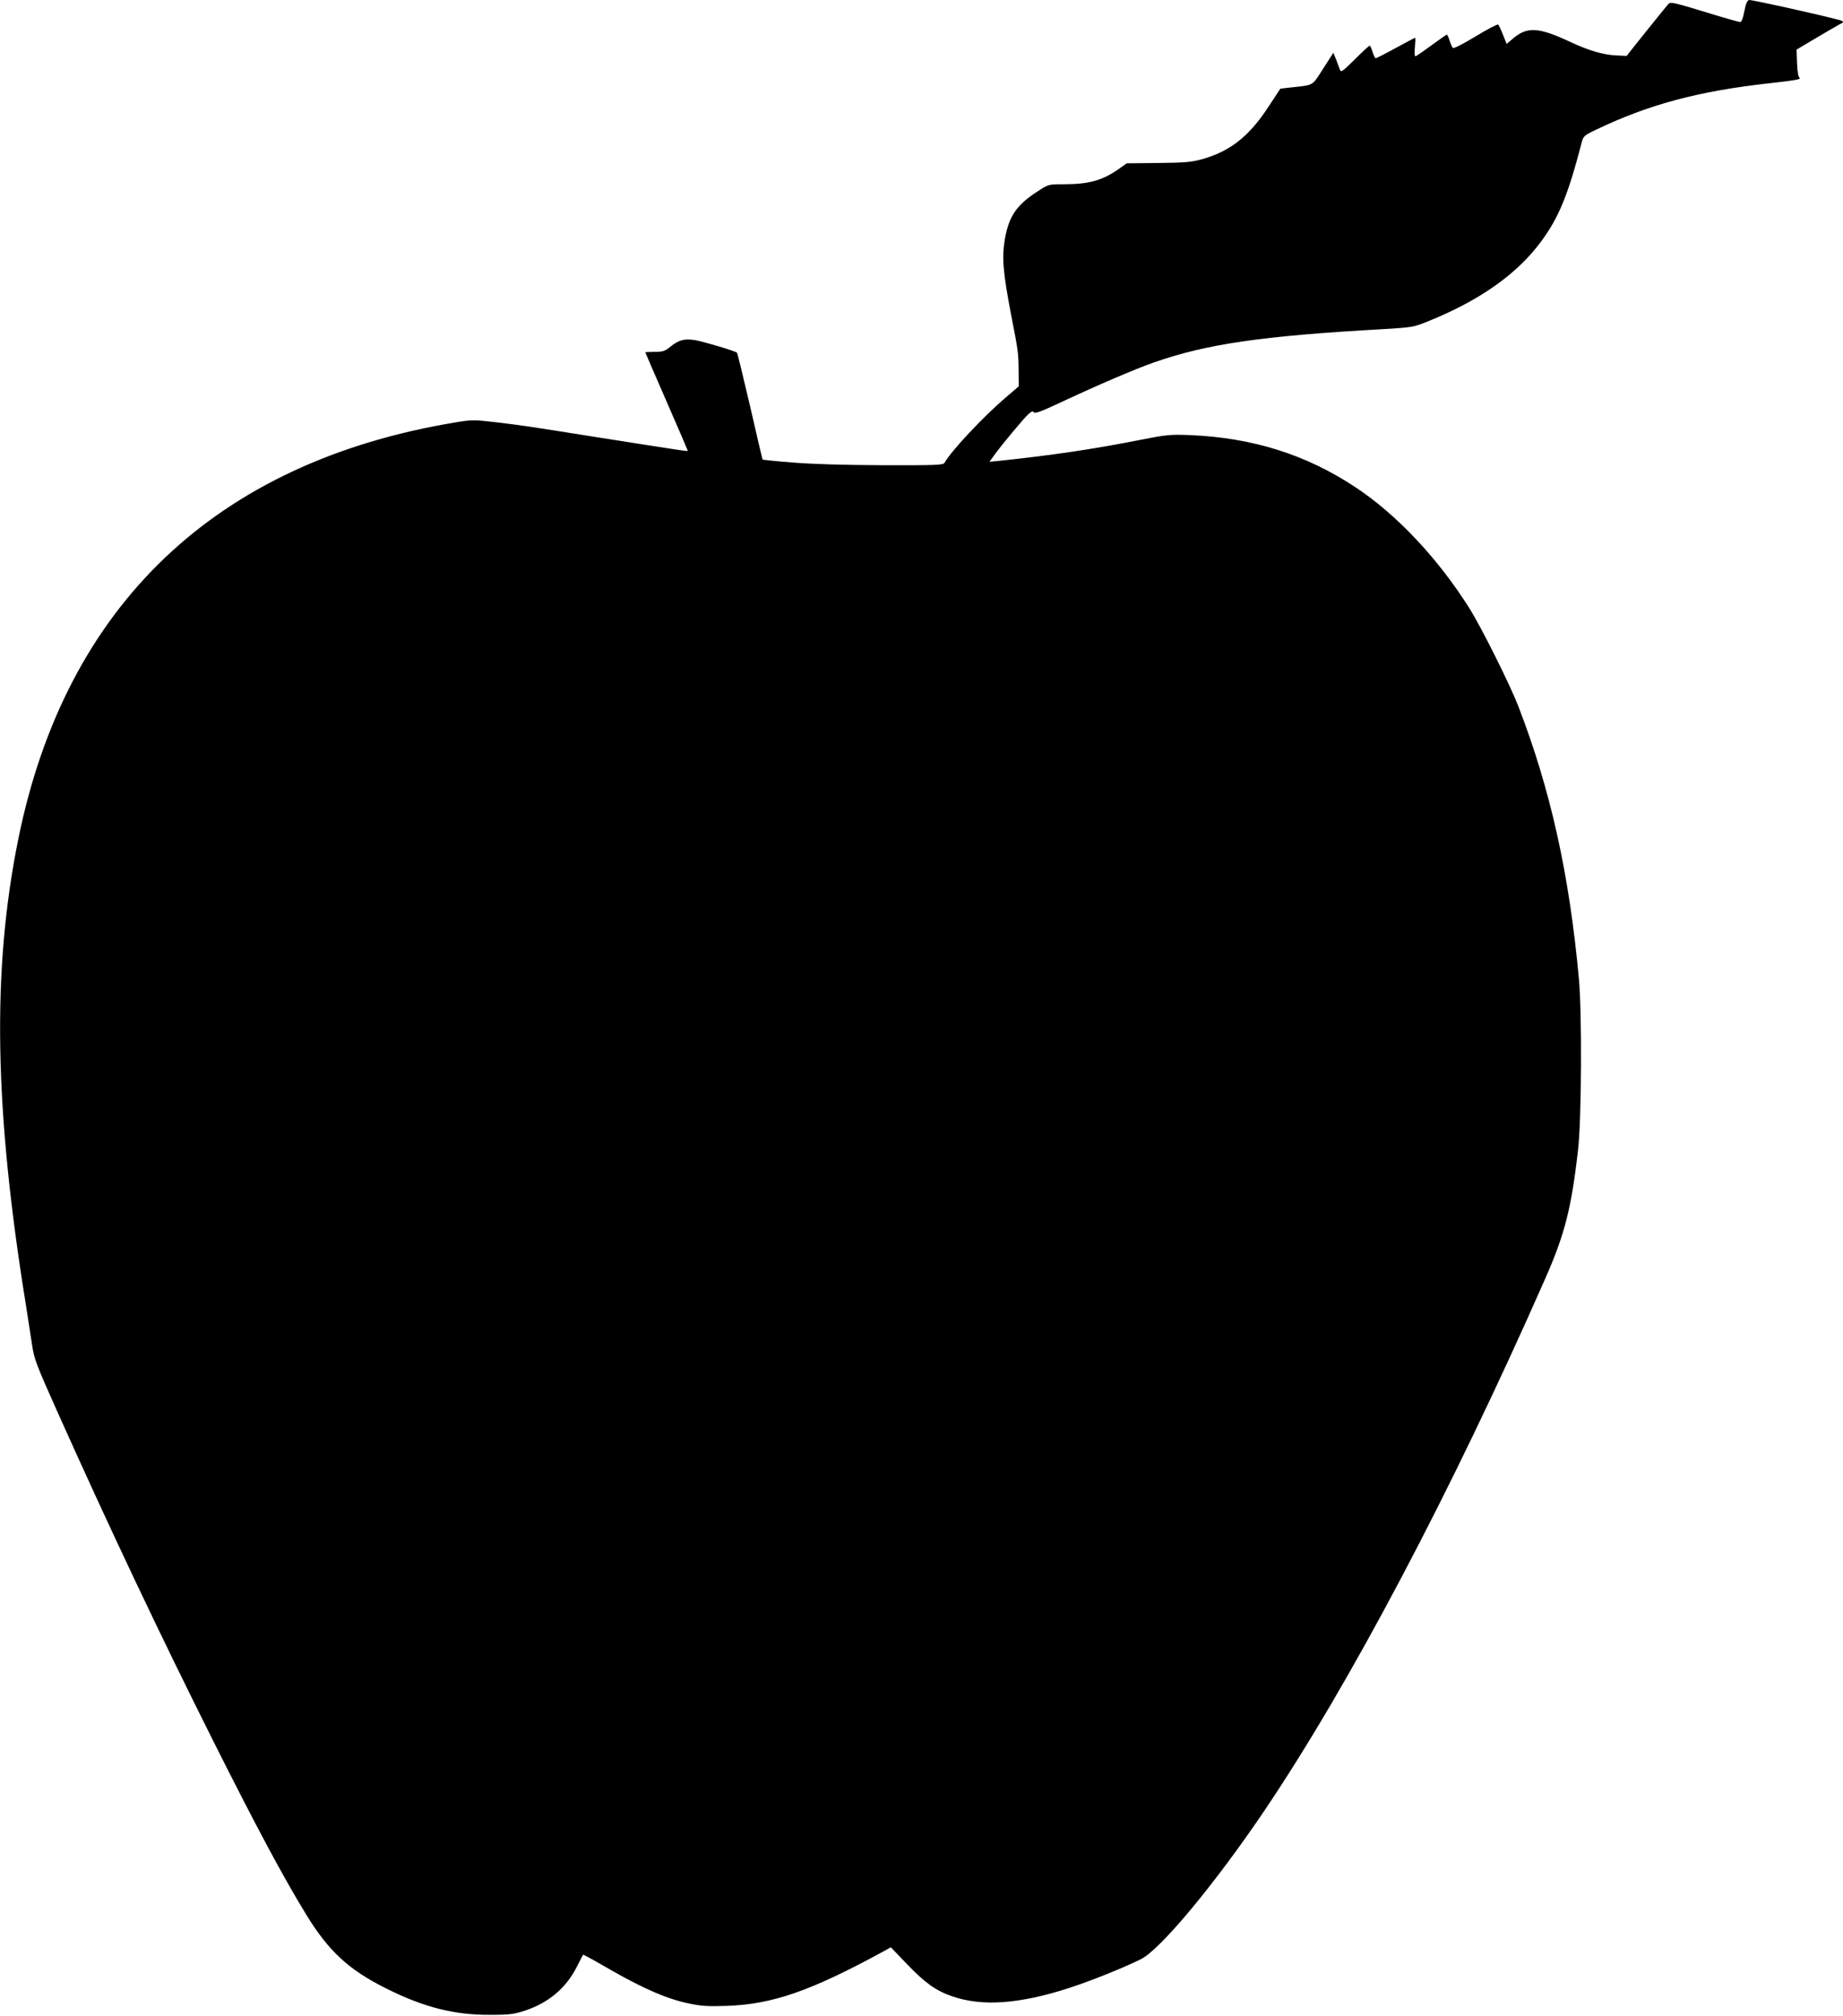  <svg version="1.0" xmlns="http://www.w3.org/2000/svg"
 width="1171pt" height="1280pt" viewBox="0 0 1171 1280"
 preserveAspectRatio="xMidYMid meet"><g transform="translate(0,1280) scale(0.1,-0.1)"
fill="#000000" stroke="none">
<path d="M11091 12763 c-5 -21 -12 -53 -16 -70 -4 -18 -12 -33 -19 -33 -7 0
-109 29 -226 65 -187 57 -215 64 -228 51 -8 -8 -71 -86 -141 -173 l-126 -158
-65 3 c-80 3 -176 31 -289 84 -209 98 -280 101 -374 18 l-34 -29 -23 57 c-12
31 -26 61 -31 66 -4 4 -68 -29 -143 -75 -81 -49 -140 -79 -145 -73 -5 5 -14
26 -21 47 -6 20 -14 37 -17 37 -3 0 -45 -29 -94 -65 -49 -36 -95 -68 -102 -71
-10 -3 -11 9 -7 56 3 33 4 60 1 60 -2 0 -58 -29 -123 -65 -66 -36 -123 -65
-127 -65 -4 0 -13 18 -20 40 -6 22 -15 40 -19 40 -3 0 -46 -39 -94 -87 -75
-75 -88 -84 -94 -67 -4 10 -15 39 -24 64 l-18 45 -65 -101 c-73 -113 -55 -103
-212 -120 l-60 -7 -75 -114 c-123 -189 -246 -286 -427 -335 -65 -18 -110 -21
-276 -23 l-198 -2 -42 -30 c-109 -78 -195 -103 -357 -103 -96 0 -97 0 -161
-41 -140 -89 -189 -161 -215 -311 -19 -114 -11 -209 40 -475 46 -236 47 -242
48 -357 l1 -99 -84 -72 c-143 -122 -346 -339 -388 -414 -8 -14 -50 -16 -393
-15 -247 1 -450 7 -571 17 -104 8 -190 17 -192 19 -1 2 -37 154 -79 338 -43
184 -80 338 -84 341 -14 11 -208 69 -264 79 -70 11 -104 2 -158 -41 -35 -29
-48 -33 -100 -33 -33 -1 -60 -2 -60 -3 0 -2 61 -142 135 -312 74 -169 135
-311 135 -313 0 -5 -25 -1 -585 87 -459 73 -462 73 -635 94 -138 16 -151 16
-250 0 -1528 -251 -2485 -1162 -2785 -2653 -167 -830 -152 -1710 51 -2961 13
-82 30 -193 38 -246 13 -89 26 -122 159 -420 338 -754 650 -1412 997 -2104
272 -541 433 -842 583 -1088 143 -235 272 -355 512 -474 240 -120 432 -168
660 -167 124 0 150 4 221 27 151 50 263 145 331 282 19 38 37 71 38 73 1 2 83
-43 181 -100 208 -118 355 -182 492 -210 81 -17 121 -19 242 -15 290 11 528
93 988 343 l52 29 103 -107 c115 -120 183 -168 286 -204 190 -66 427 -50 742
52 140 45 353 131 459 184 125 63 471 480 782 940 542 802 1191 2030 1787
3383 123 279 166 446 208 820 22 192 25 866 5 1082 -61 666 -181 1205 -387
1736 -54 138 -234 498 -309 617 -200 317 -461 594 -722 767 -313 208 -654 315
-1049 332 -132 5 -150 3 -320 -30 -291 -58 -561 -98 -894 -133 l-64 -6 34 47
c45 62 179 223 213 255 21 19 29 21 35 12 6 -10 45 4 162 59 255 119 477 214
602 258 335 117 685 168 1454 211 185 11 196 13 280 47 334 134 572 302 726
511 113 154 170 294 257 628 10 39 15 44 88 79 340 163 653 246 1109 297 148
16 198 25 188 32 -9 8 -15 39 -17 96 l-3 85 138 82 c76 45 144 84 150 86 8 3
9 8 2 14 -9 9 -564 134 -592 133 -7 0 -17 -17 -22 -37z"/>
</g>
</svg>
